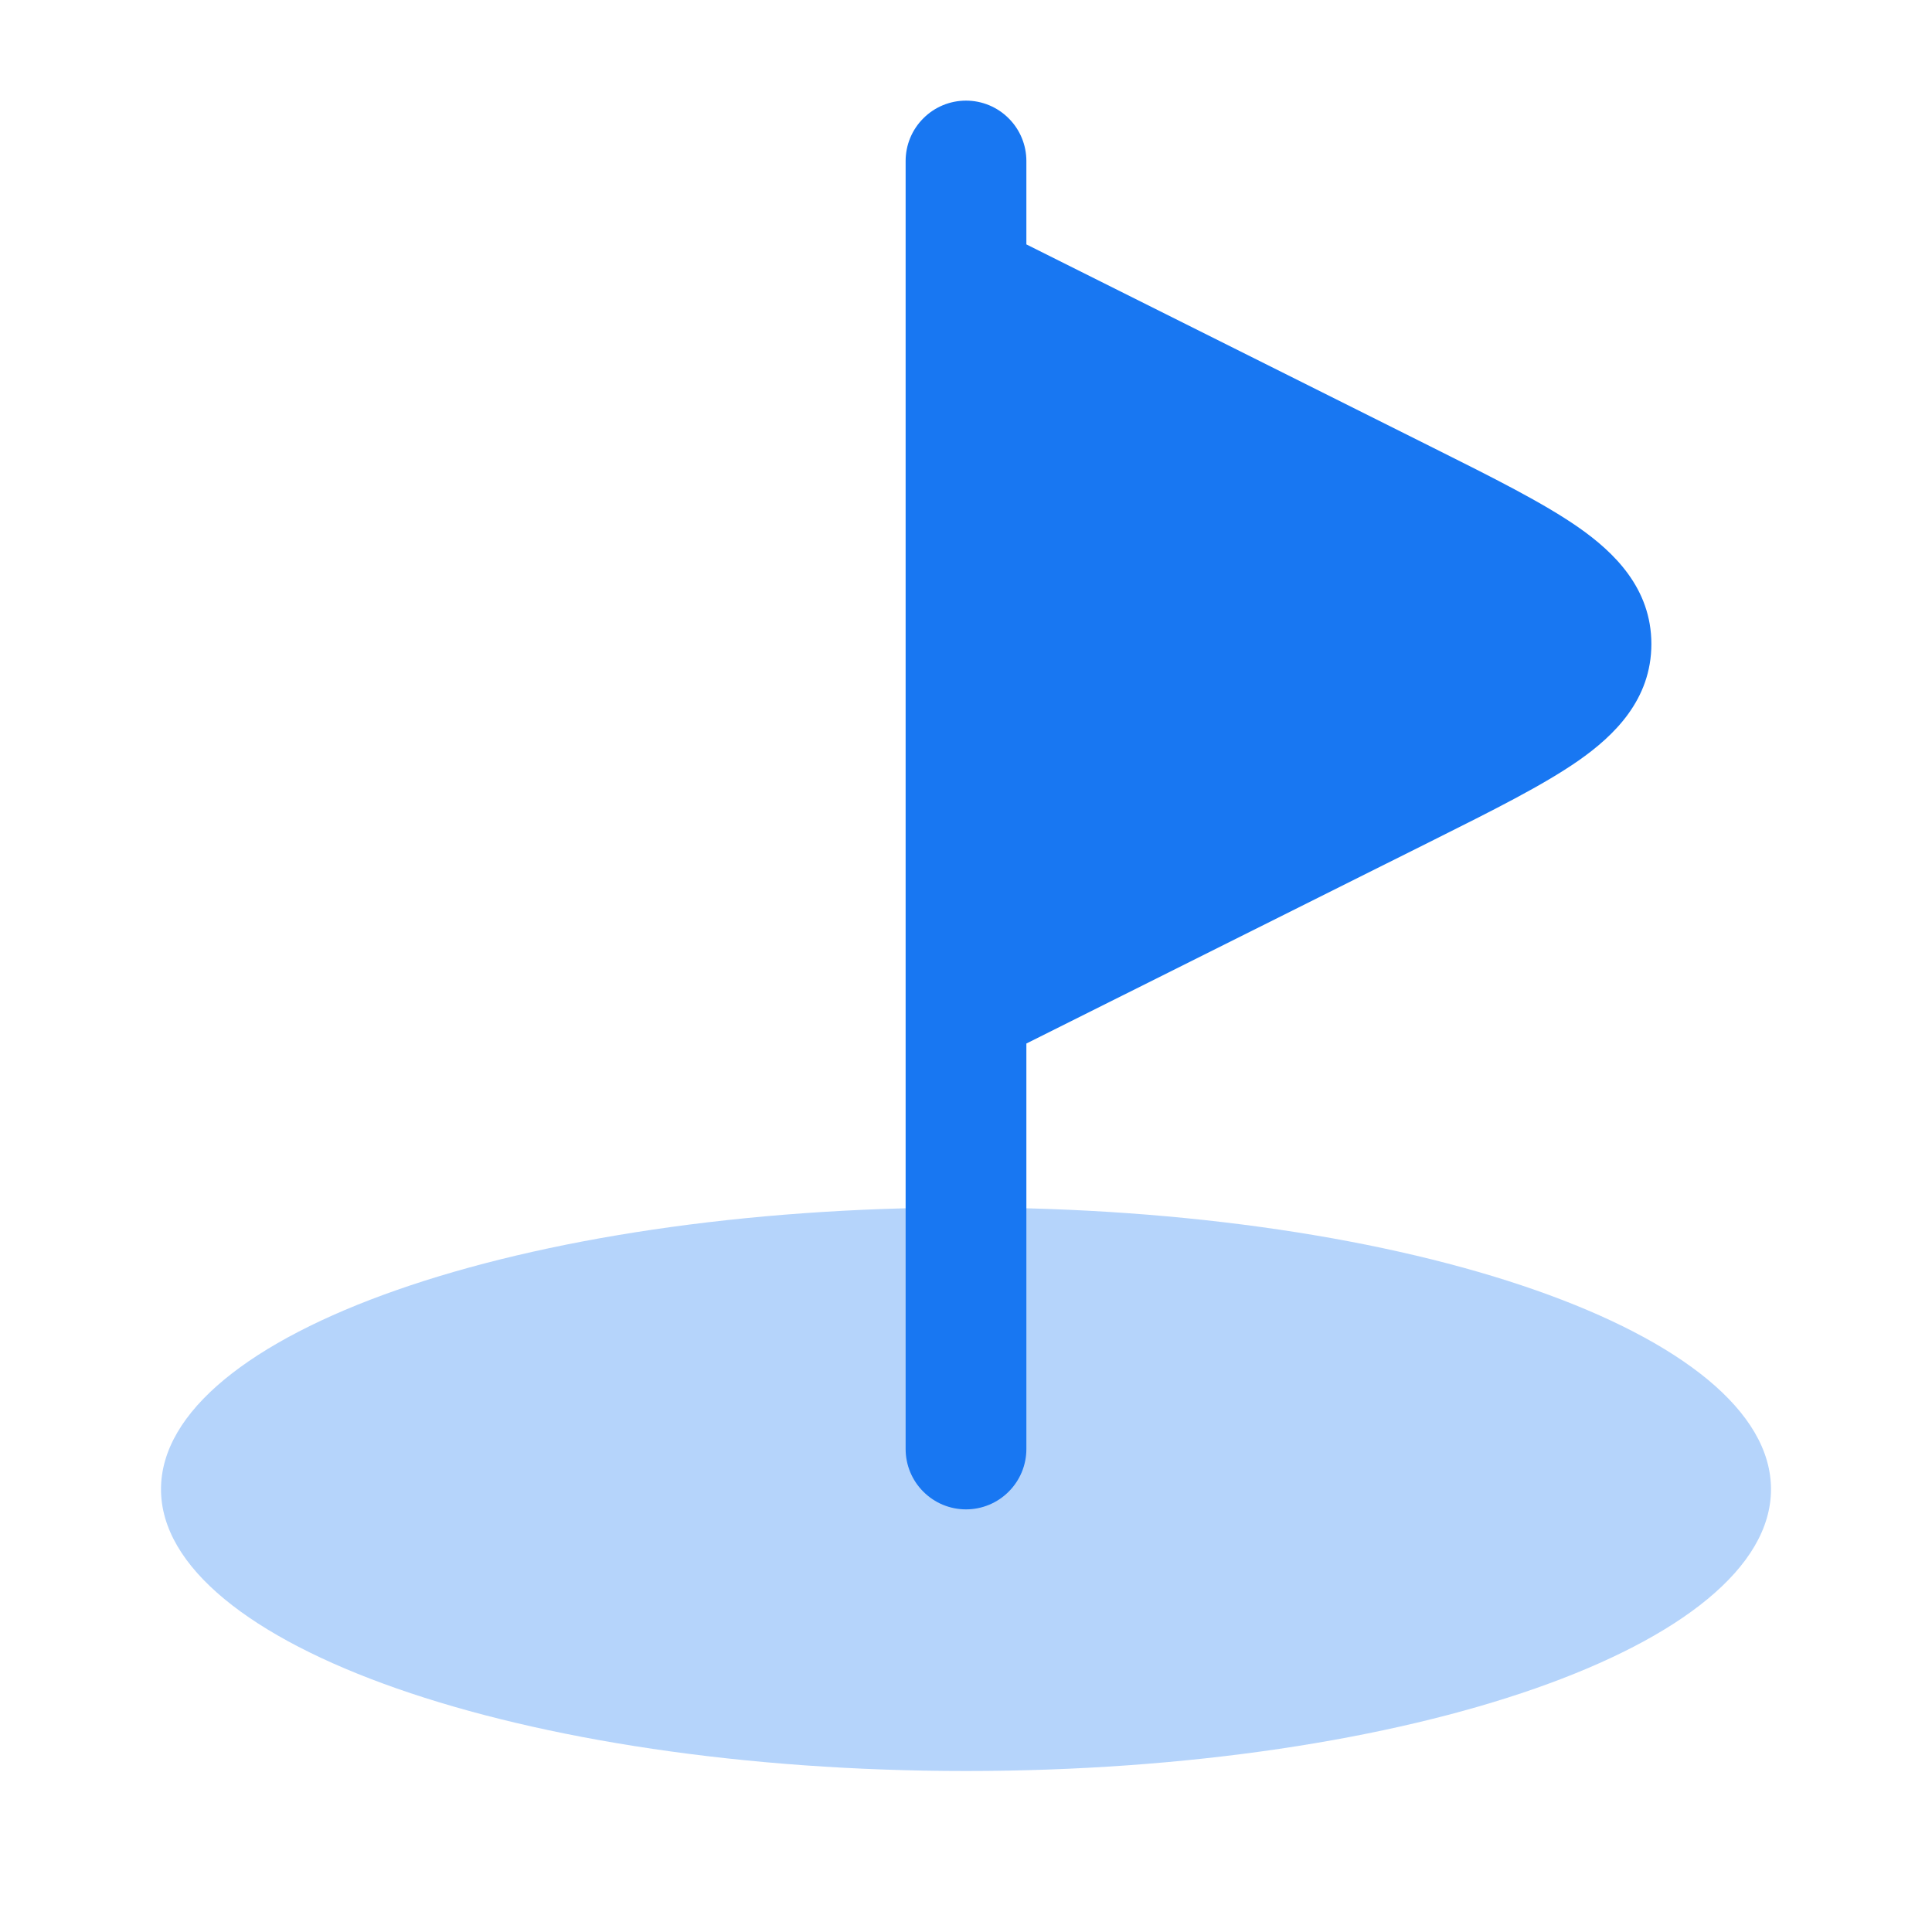 <svg width="24" height="24" viewBox="0 0 24 24" fill="none" xmlns="http://www.w3.org/2000/svg">
<path opacity="0.32" d="M12 22C17.523 22 22 20.433 22 18.5C22 16.567 17.523 15 12 15C6.477 15 2 16.567 2 18.5C2 20.433 6.477 22 12 22Z" fill="#1877F2"/>
<path d="M12 1.25C12.199 1.25 12.39 1.329 12.53 1.47C12.671 1.61 12.75 1.801 12.75 2V3.036L17.758 5.54L17.812 5.567C18.546 5.934 19.172 6.247 19.608 6.551C20.05 6.86 20.514 7.307 20.514 8C20.514 8.693 20.05 9.14 19.608 9.449C19.172 9.753 18.546 10.066 17.812 10.433L12.75 12.963V18C12.75 18.199 12.671 18.39 12.53 18.53C12.39 18.671 12.199 18.75 12 18.75C11.801 18.75 11.61 18.671 11.47 18.53C11.329 18.39 11.25 18.199 11.25 18V2C11.25 1.801 11.329 1.61 11.47 1.47C11.61 1.329 11.801 1.25 12 1.25Z" fill="#1877F2"/>
</svg>
